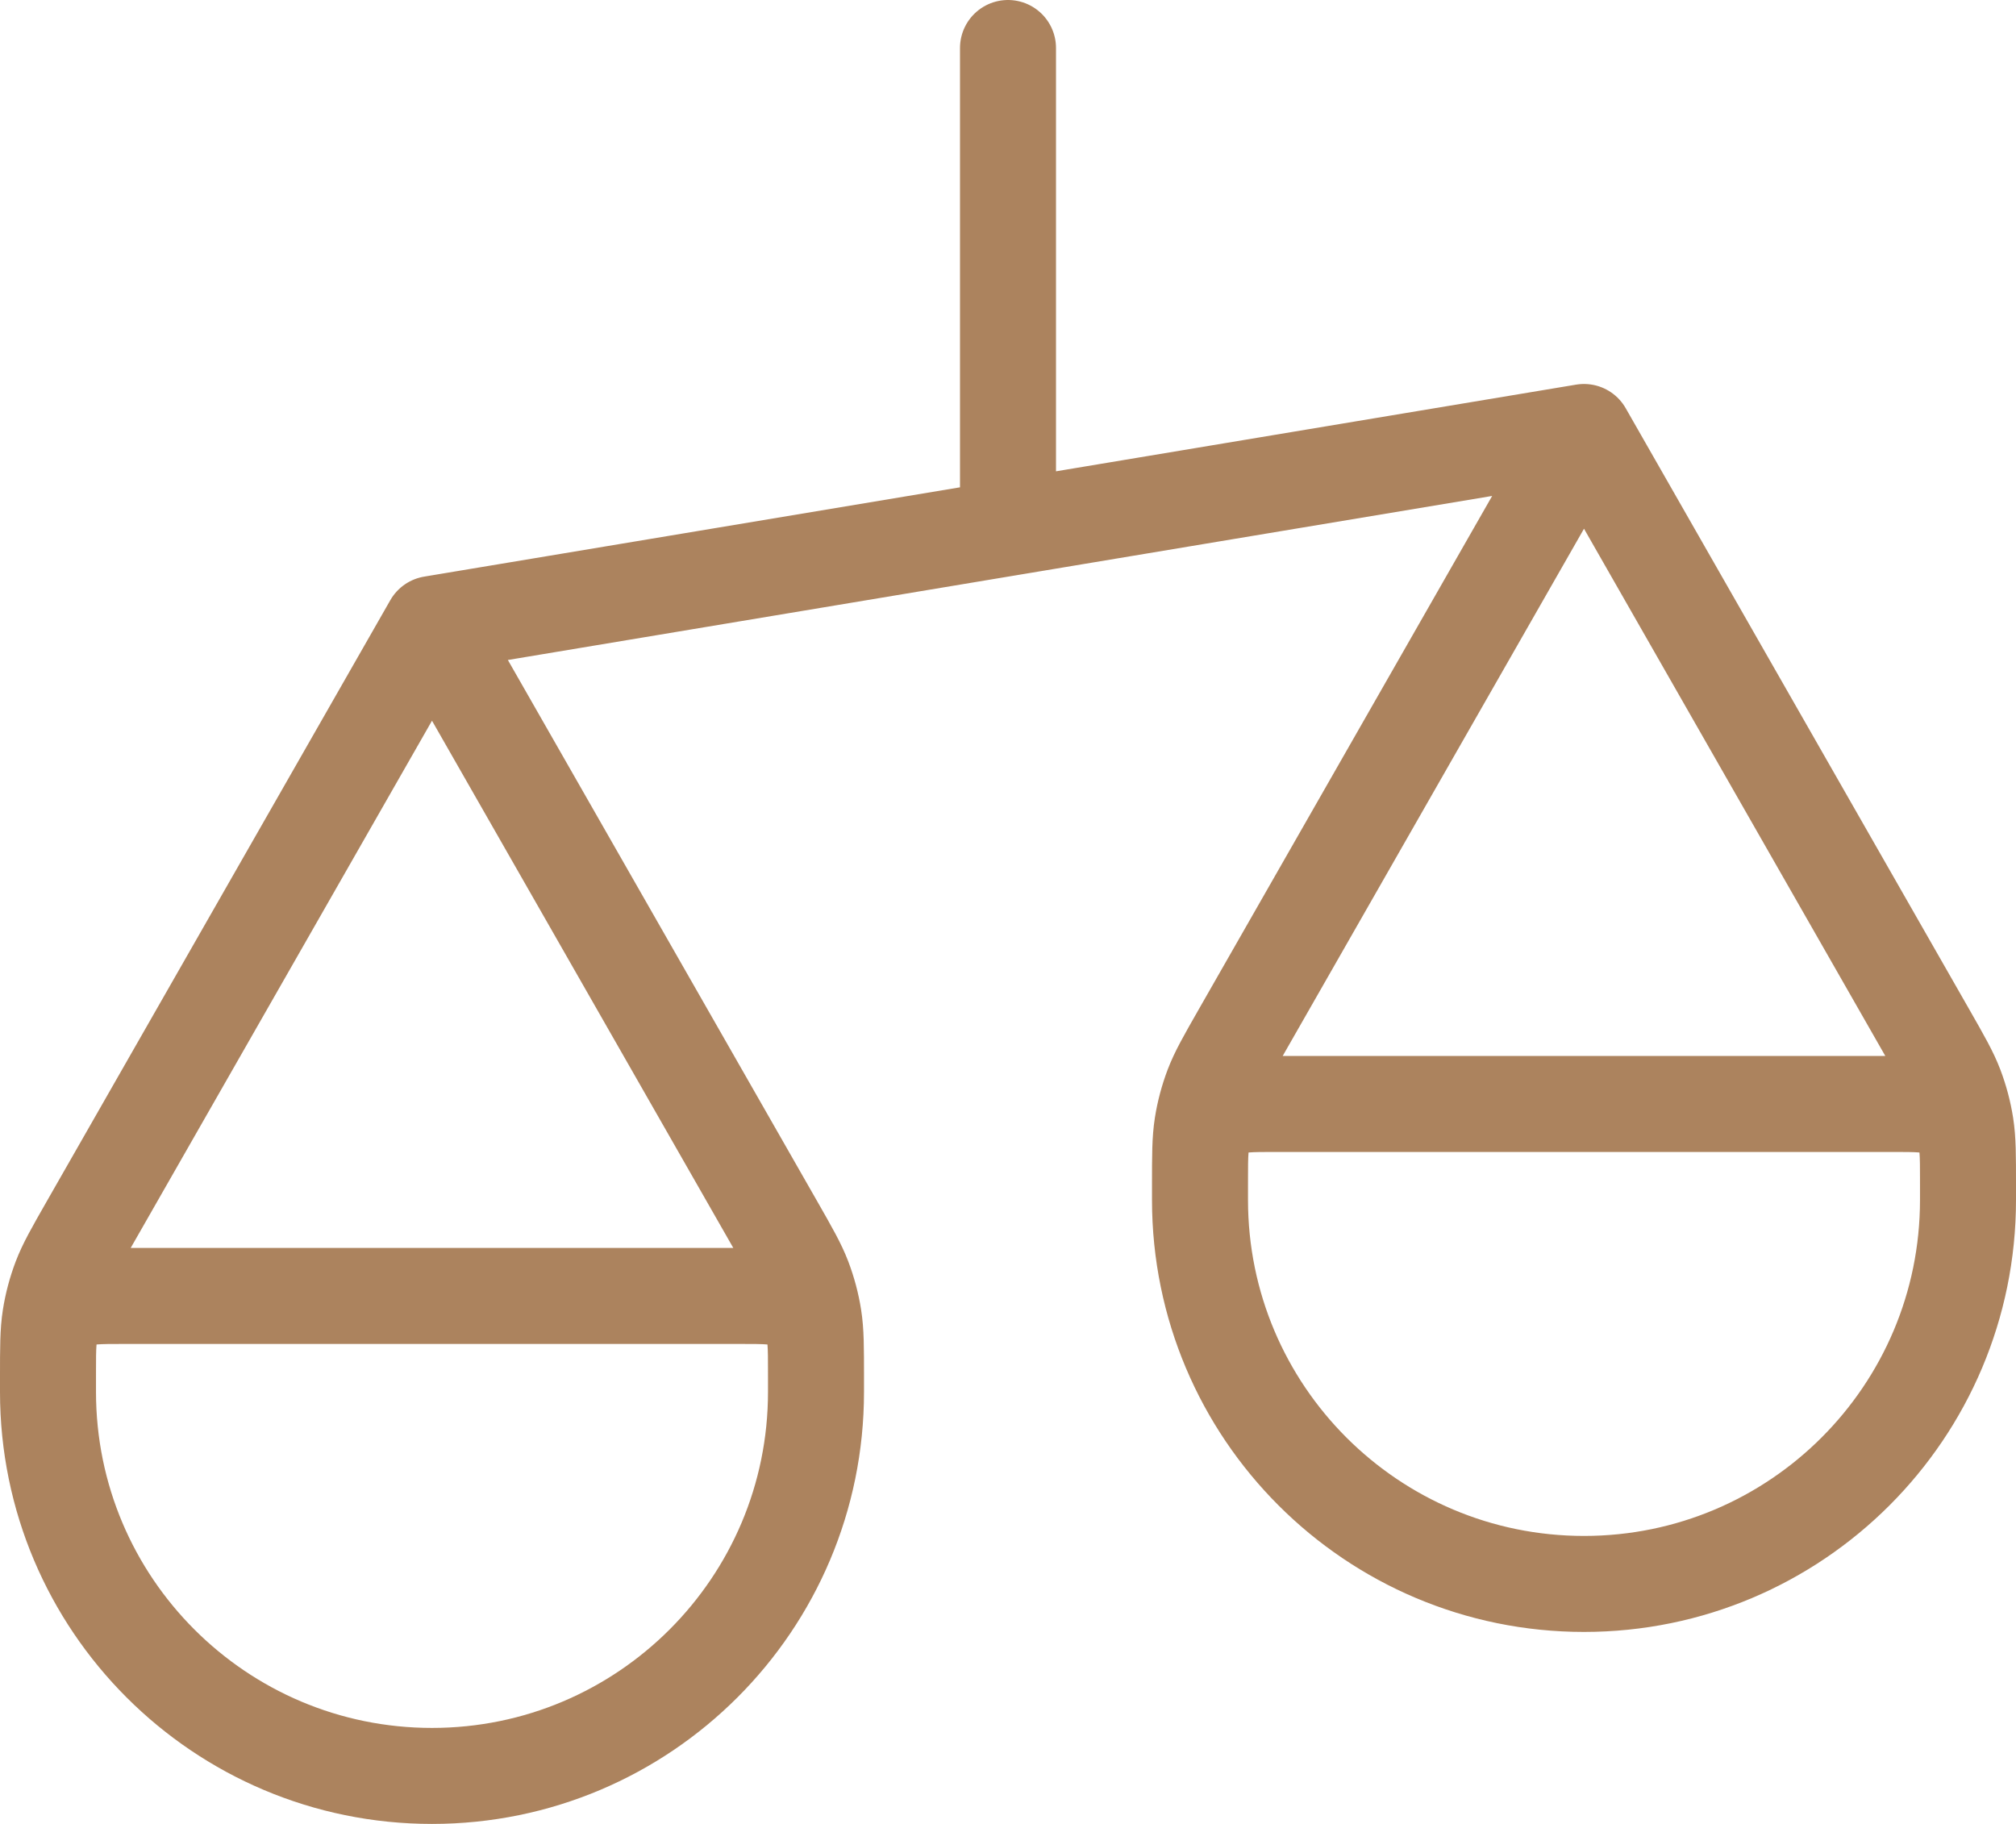 <svg width="42" height="38" viewBox="0 0 42 38" fill="none" xmlns="http://www.w3.org/2000/svg">
<path d="M1 29V28.7C1 28.067 1 27.75 1.048 27.442C1.091 27.168 1.163 26.899 1.261 26.64C1.372 26.349 1.529 26.074 1.843 25.524L9 13M1 29C1 33.418 4.582 37 9 37C13.418 37 17 33.418 17 29M1 29V28.6C1 28.04 1 27.76 1.109 27.546C1.205 27.358 1.358 27.205 1.546 27.109C1.76 27 2.04 27 2.6 27H15.4C15.96 27 16.24 27 16.454 27.109C16.642 27.205 16.795 27.358 16.891 27.546C17 27.76 17 28.04 17 28.6V29M9 13L16.157 25.524C16.471 26.074 16.628 26.349 16.739 26.64C16.837 26.899 16.909 27.168 16.952 27.442C17 27.75 17 28.067 17 28.7V29M9 13L33 9M25 25V24.7C25 24.067 25 23.75 25.048 23.442C25.091 23.168 25.163 22.899 25.261 22.64C25.372 22.349 25.529 22.074 25.843 21.524L33 9M25 25C25 29.418 28.582 33 33 33C37.418 33 41 29.418 41 25M25 25V24.6C25 24.04 25 23.76 25.109 23.546C25.205 23.358 25.358 23.205 25.546 23.109C25.76 23 26.04 23 26.6 23H39.4C39.96 23 40.24 23 40.454 23.109C40.642 23.205 40.795 23.358 40.891 23.546C41 23.76 41 24.04 41 24.6V25M33 9L40.157 21.524C40.471 22.074 40.628 22.349 40.739 22.64C40.837 22.899 40.909 23.168 40.952 23.442C41 23.75 41 24.067 41 24.7V25M21 1V11" stroke="#AC835E" stroke-width="2" stroke-linecap="round" stroke-linejoin="round"/>
</svg>
